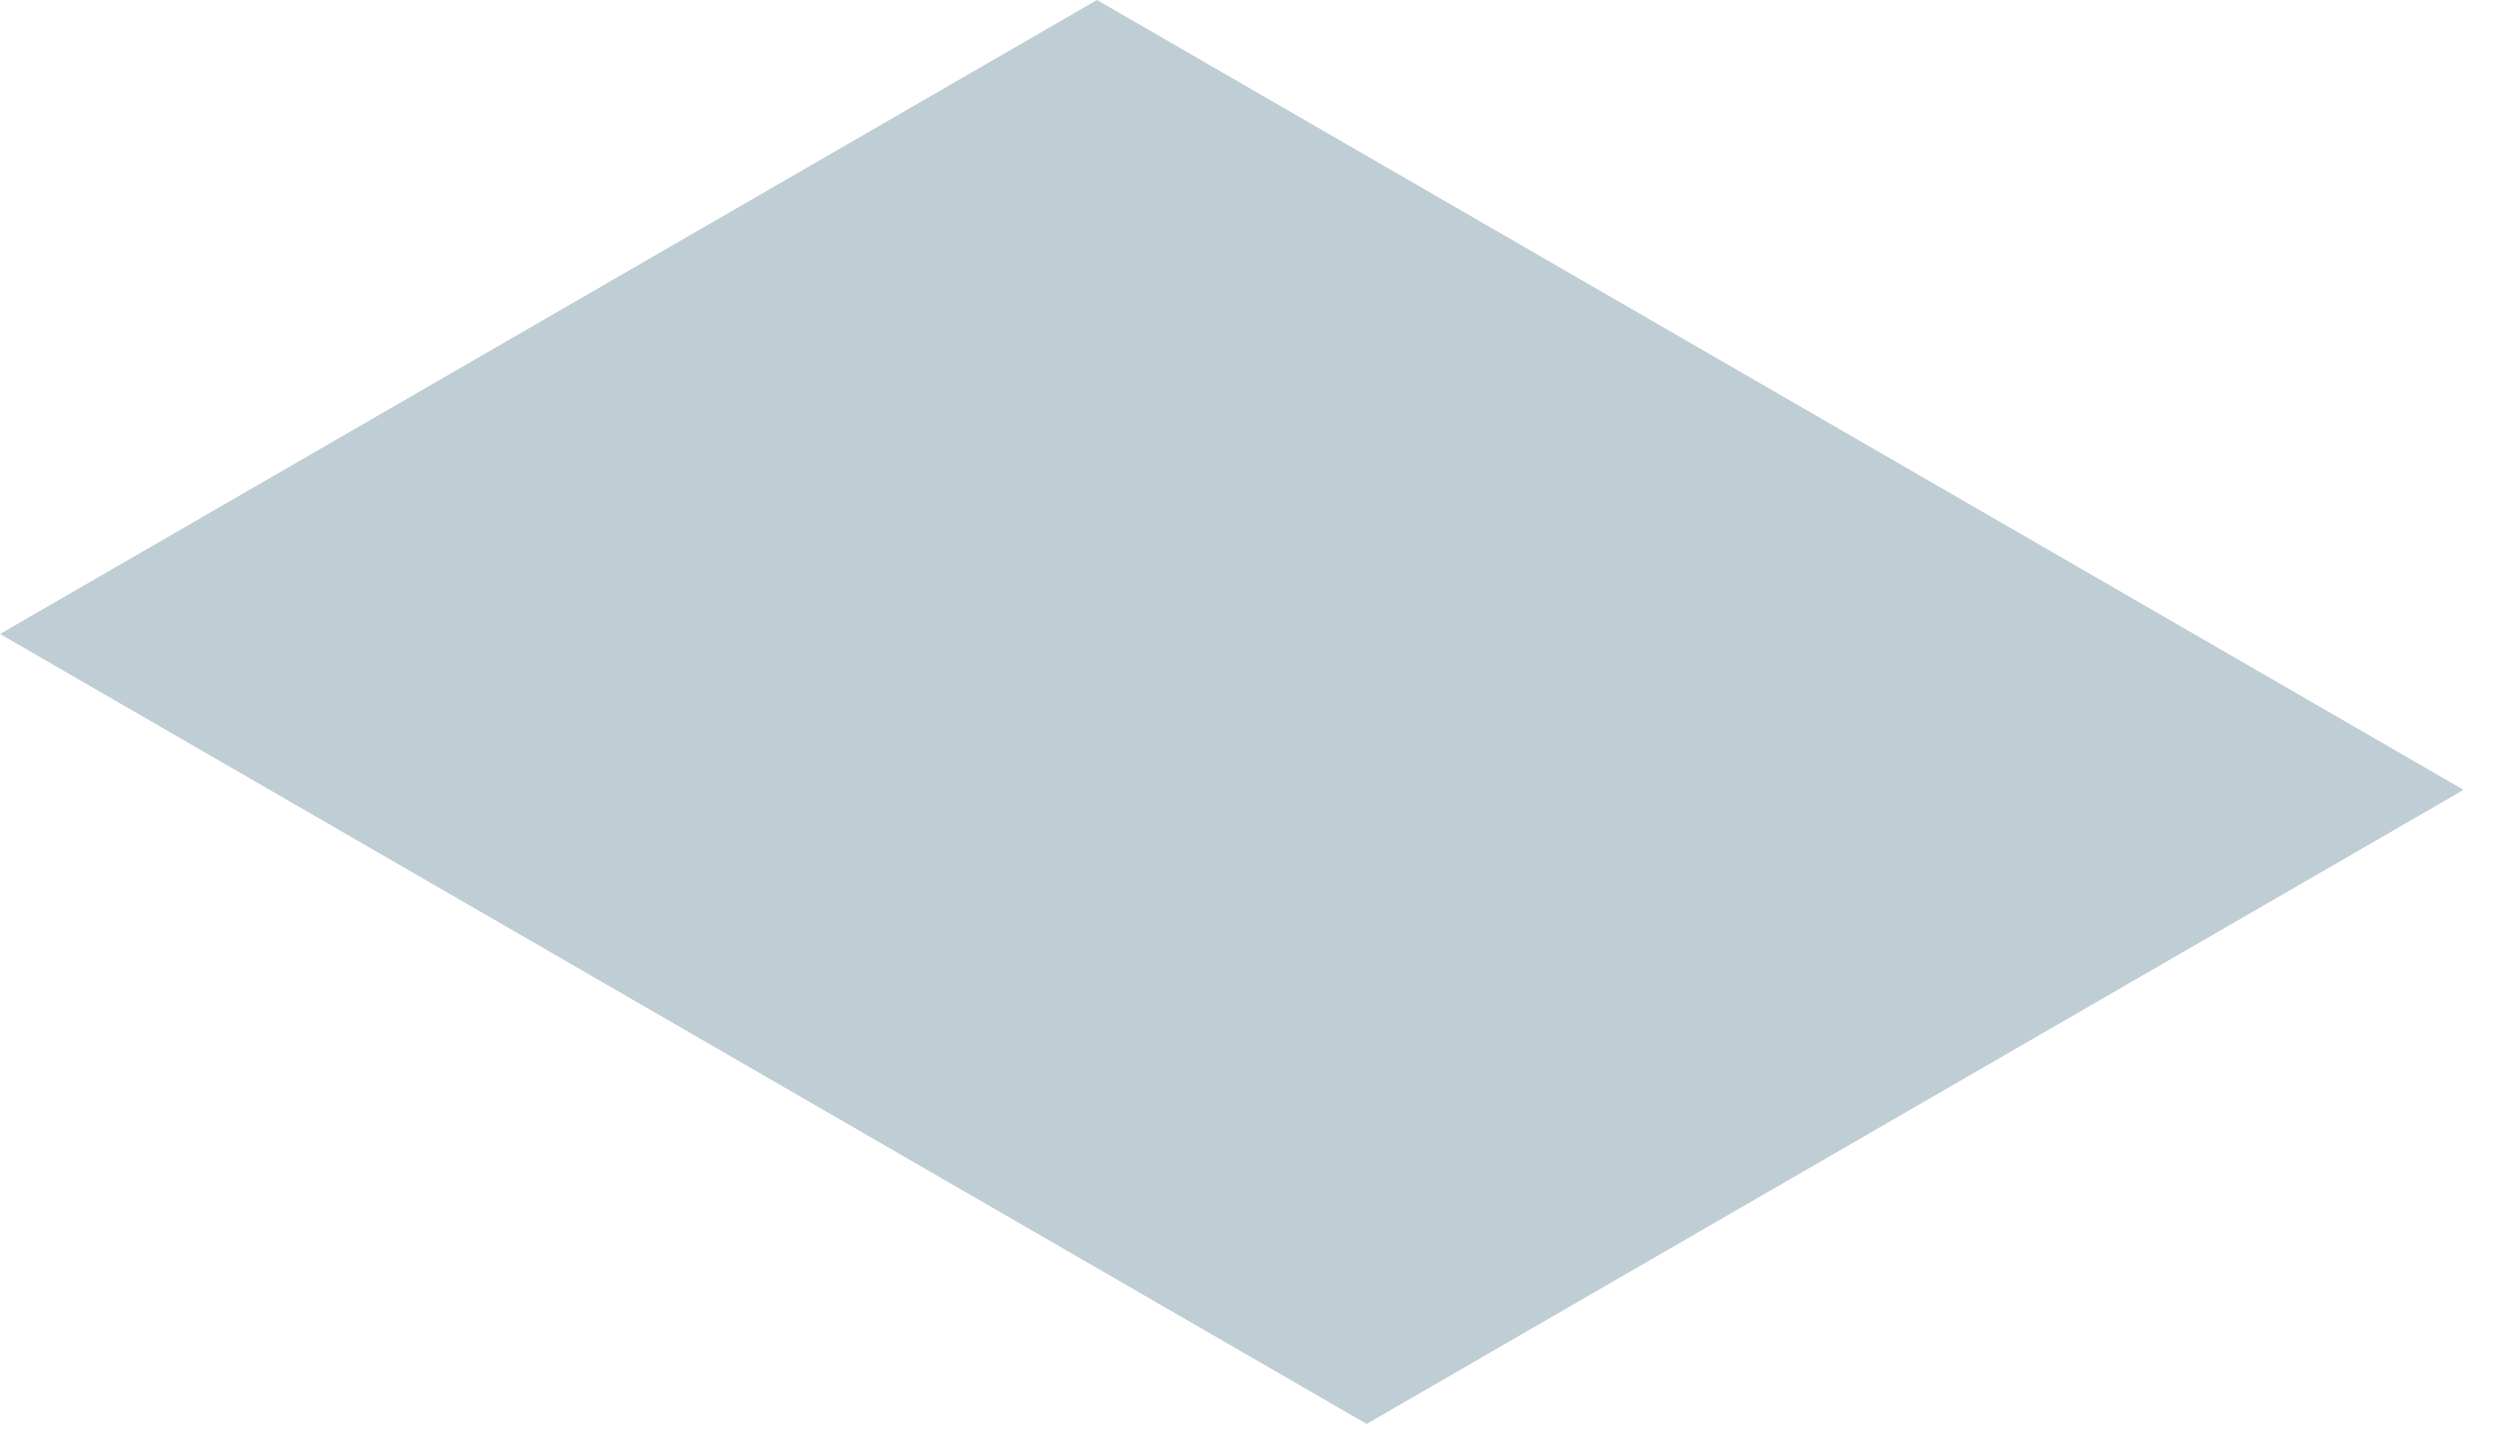 <?xml version="1.0" encoding="utf-8"?>
<svg xmlns="http://www.w3.org/2000/svg" fill="none" height="100%" overflow="visible" preserveAspectRatio="none" style="display: block;" viewBox="0 0 54 31" width="100%">
<path d="M0 13.694L29.519 30.757L53.214 17.061L23.695 0L0 13.694Z" fill="#BFCED5" id="Vector"/>
</svg>